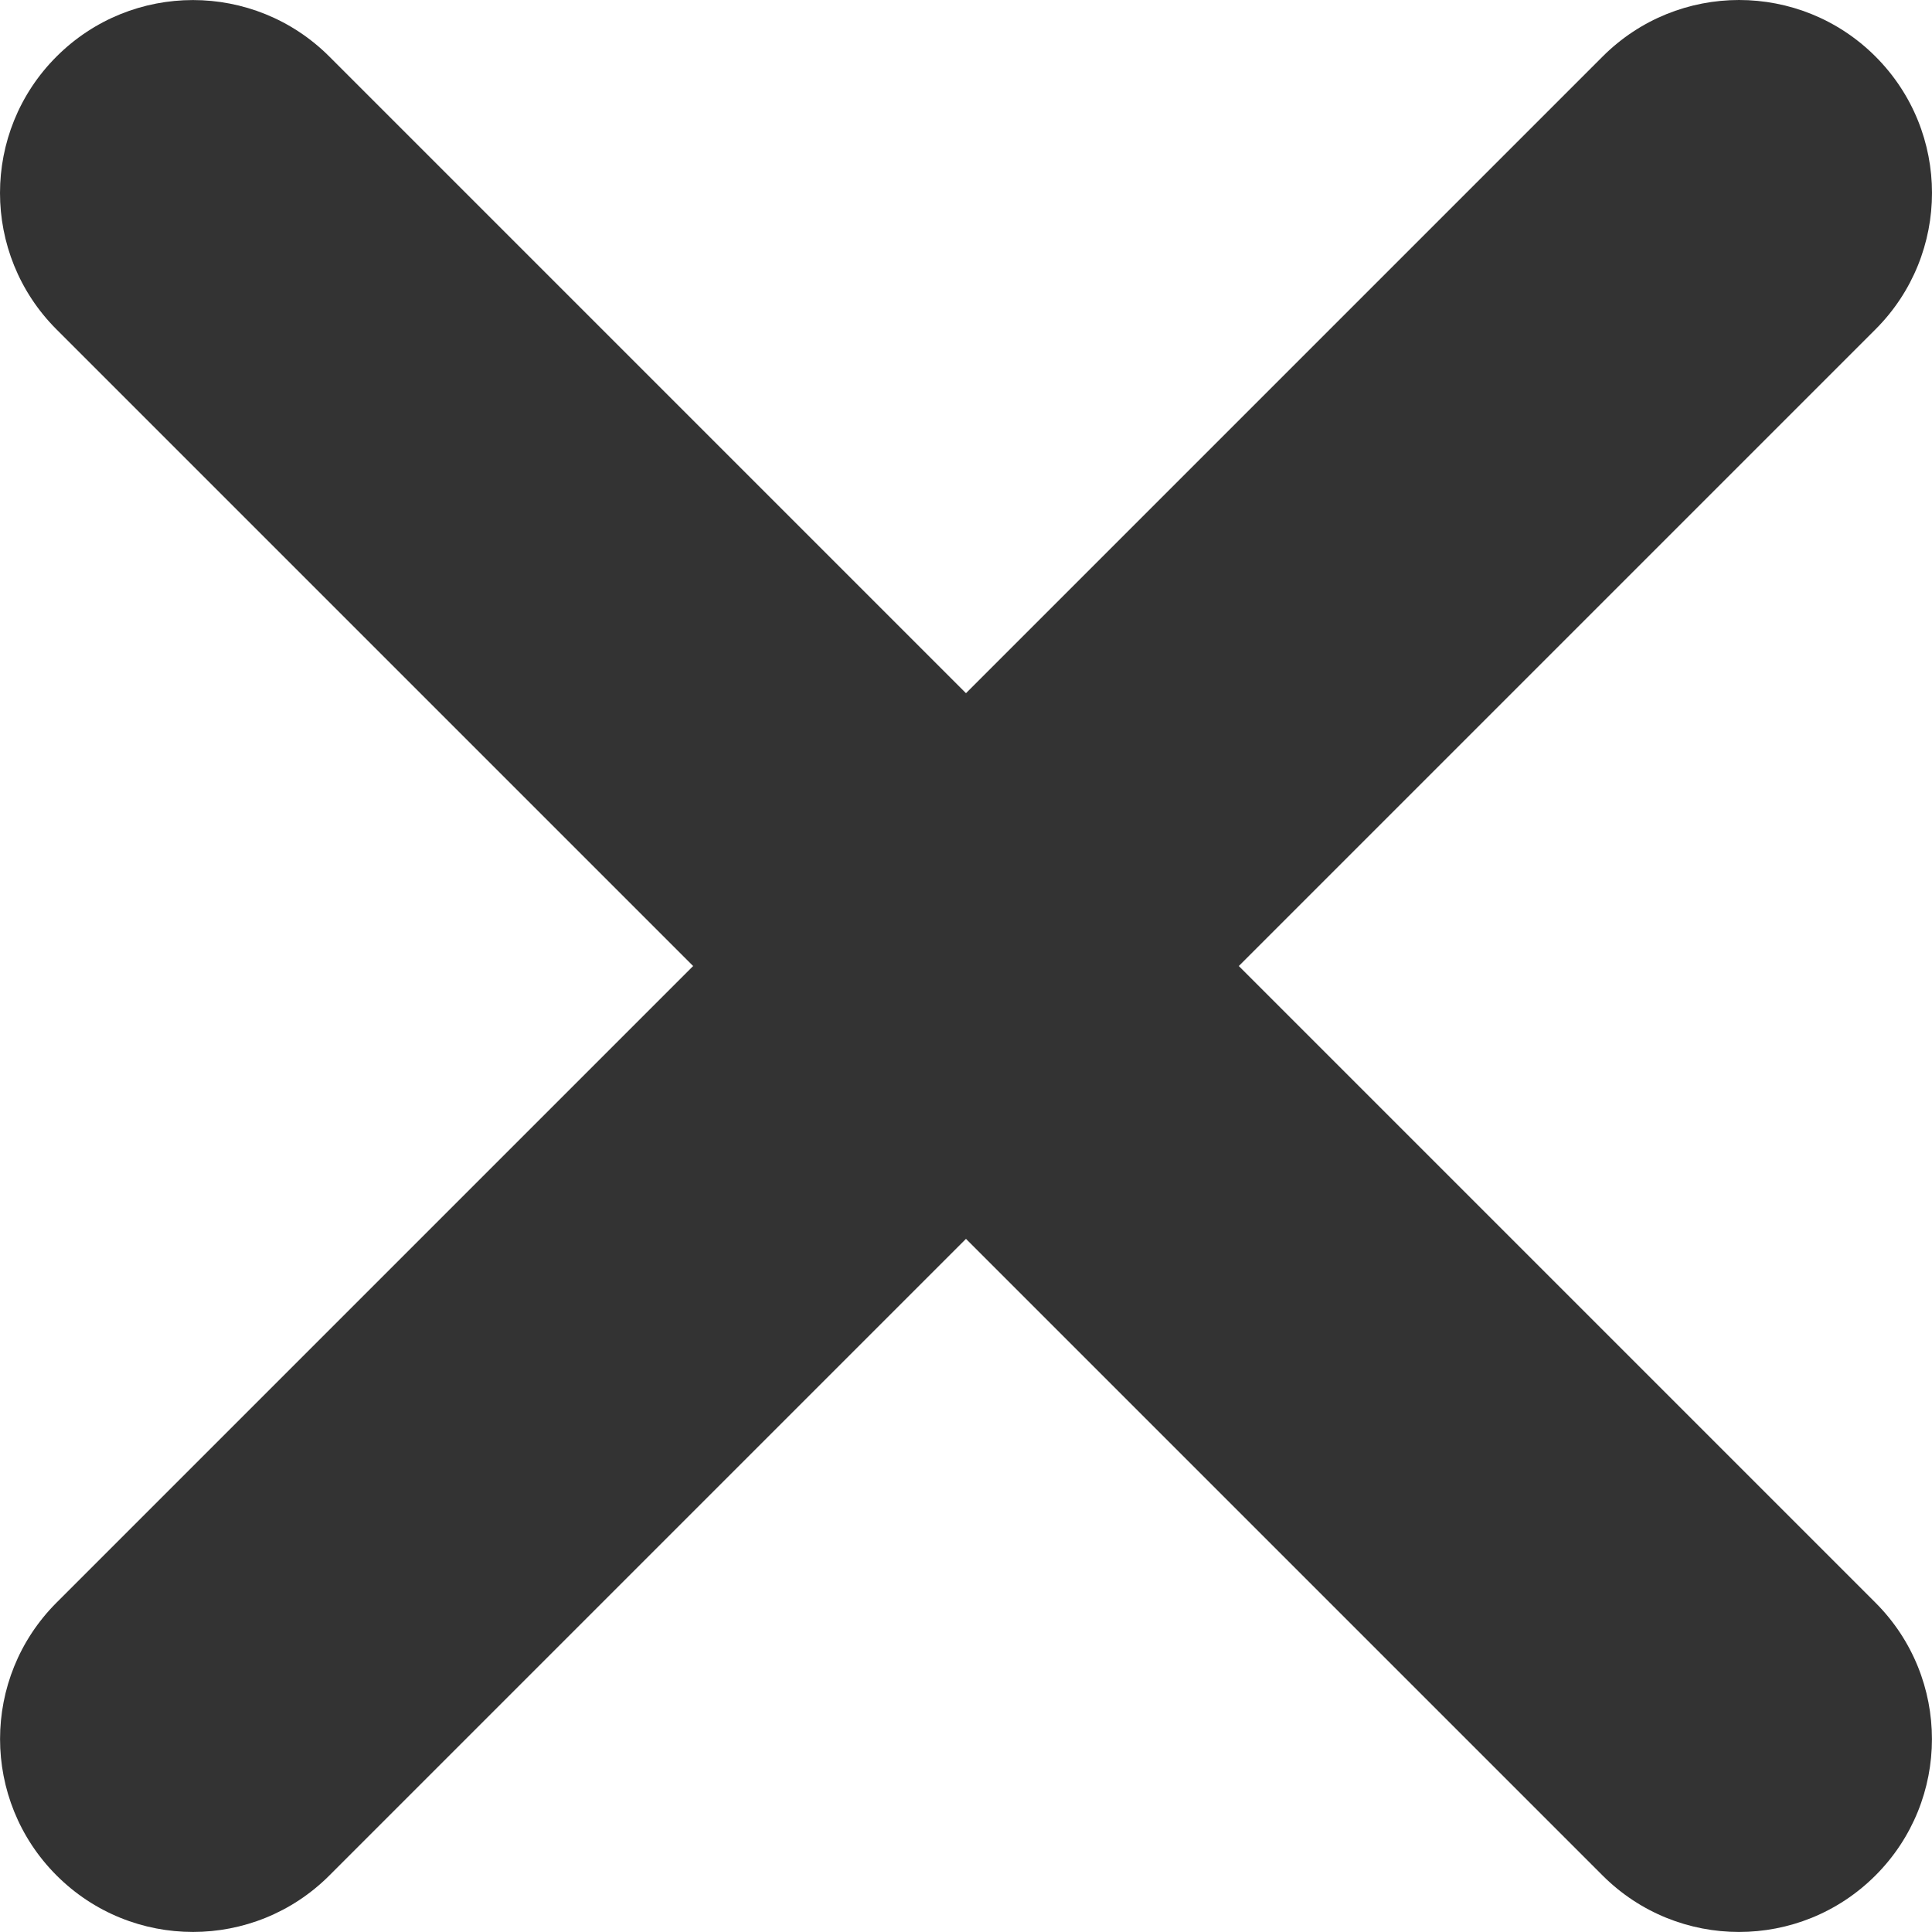 <svg xmlns="http://www.w3.org/2000/svg" width="36" height="36" viewBox="0 0 36 36" fill="#333">
    <path d="M1.053 6.138C-0.351 4.734 -0.351 2.457 1.053 1.054C2.457 -0.35 4.733 -0.35 6.137 1.054L34.946 29.863C36.35 31.267 36.35 33.543 34.946 34.947C33.542 36.35 31.266 36.35 29.862 34.947L1.053 6.138Z" fill="#333333"/>
    <path d="M29.863 1.053C31.267 -0.351 33.543 -0.351 34.947 1.053C36.351 2.457 36.351 4.733 34.947 6.137L6.138 34.946C4.734 36.35 2.458 36.35 1.054 34.946C-0.35 33.542 -0.35 31.266 1.054 29.862L29.863 1.053Z" fill="#333333"/>
</svg>